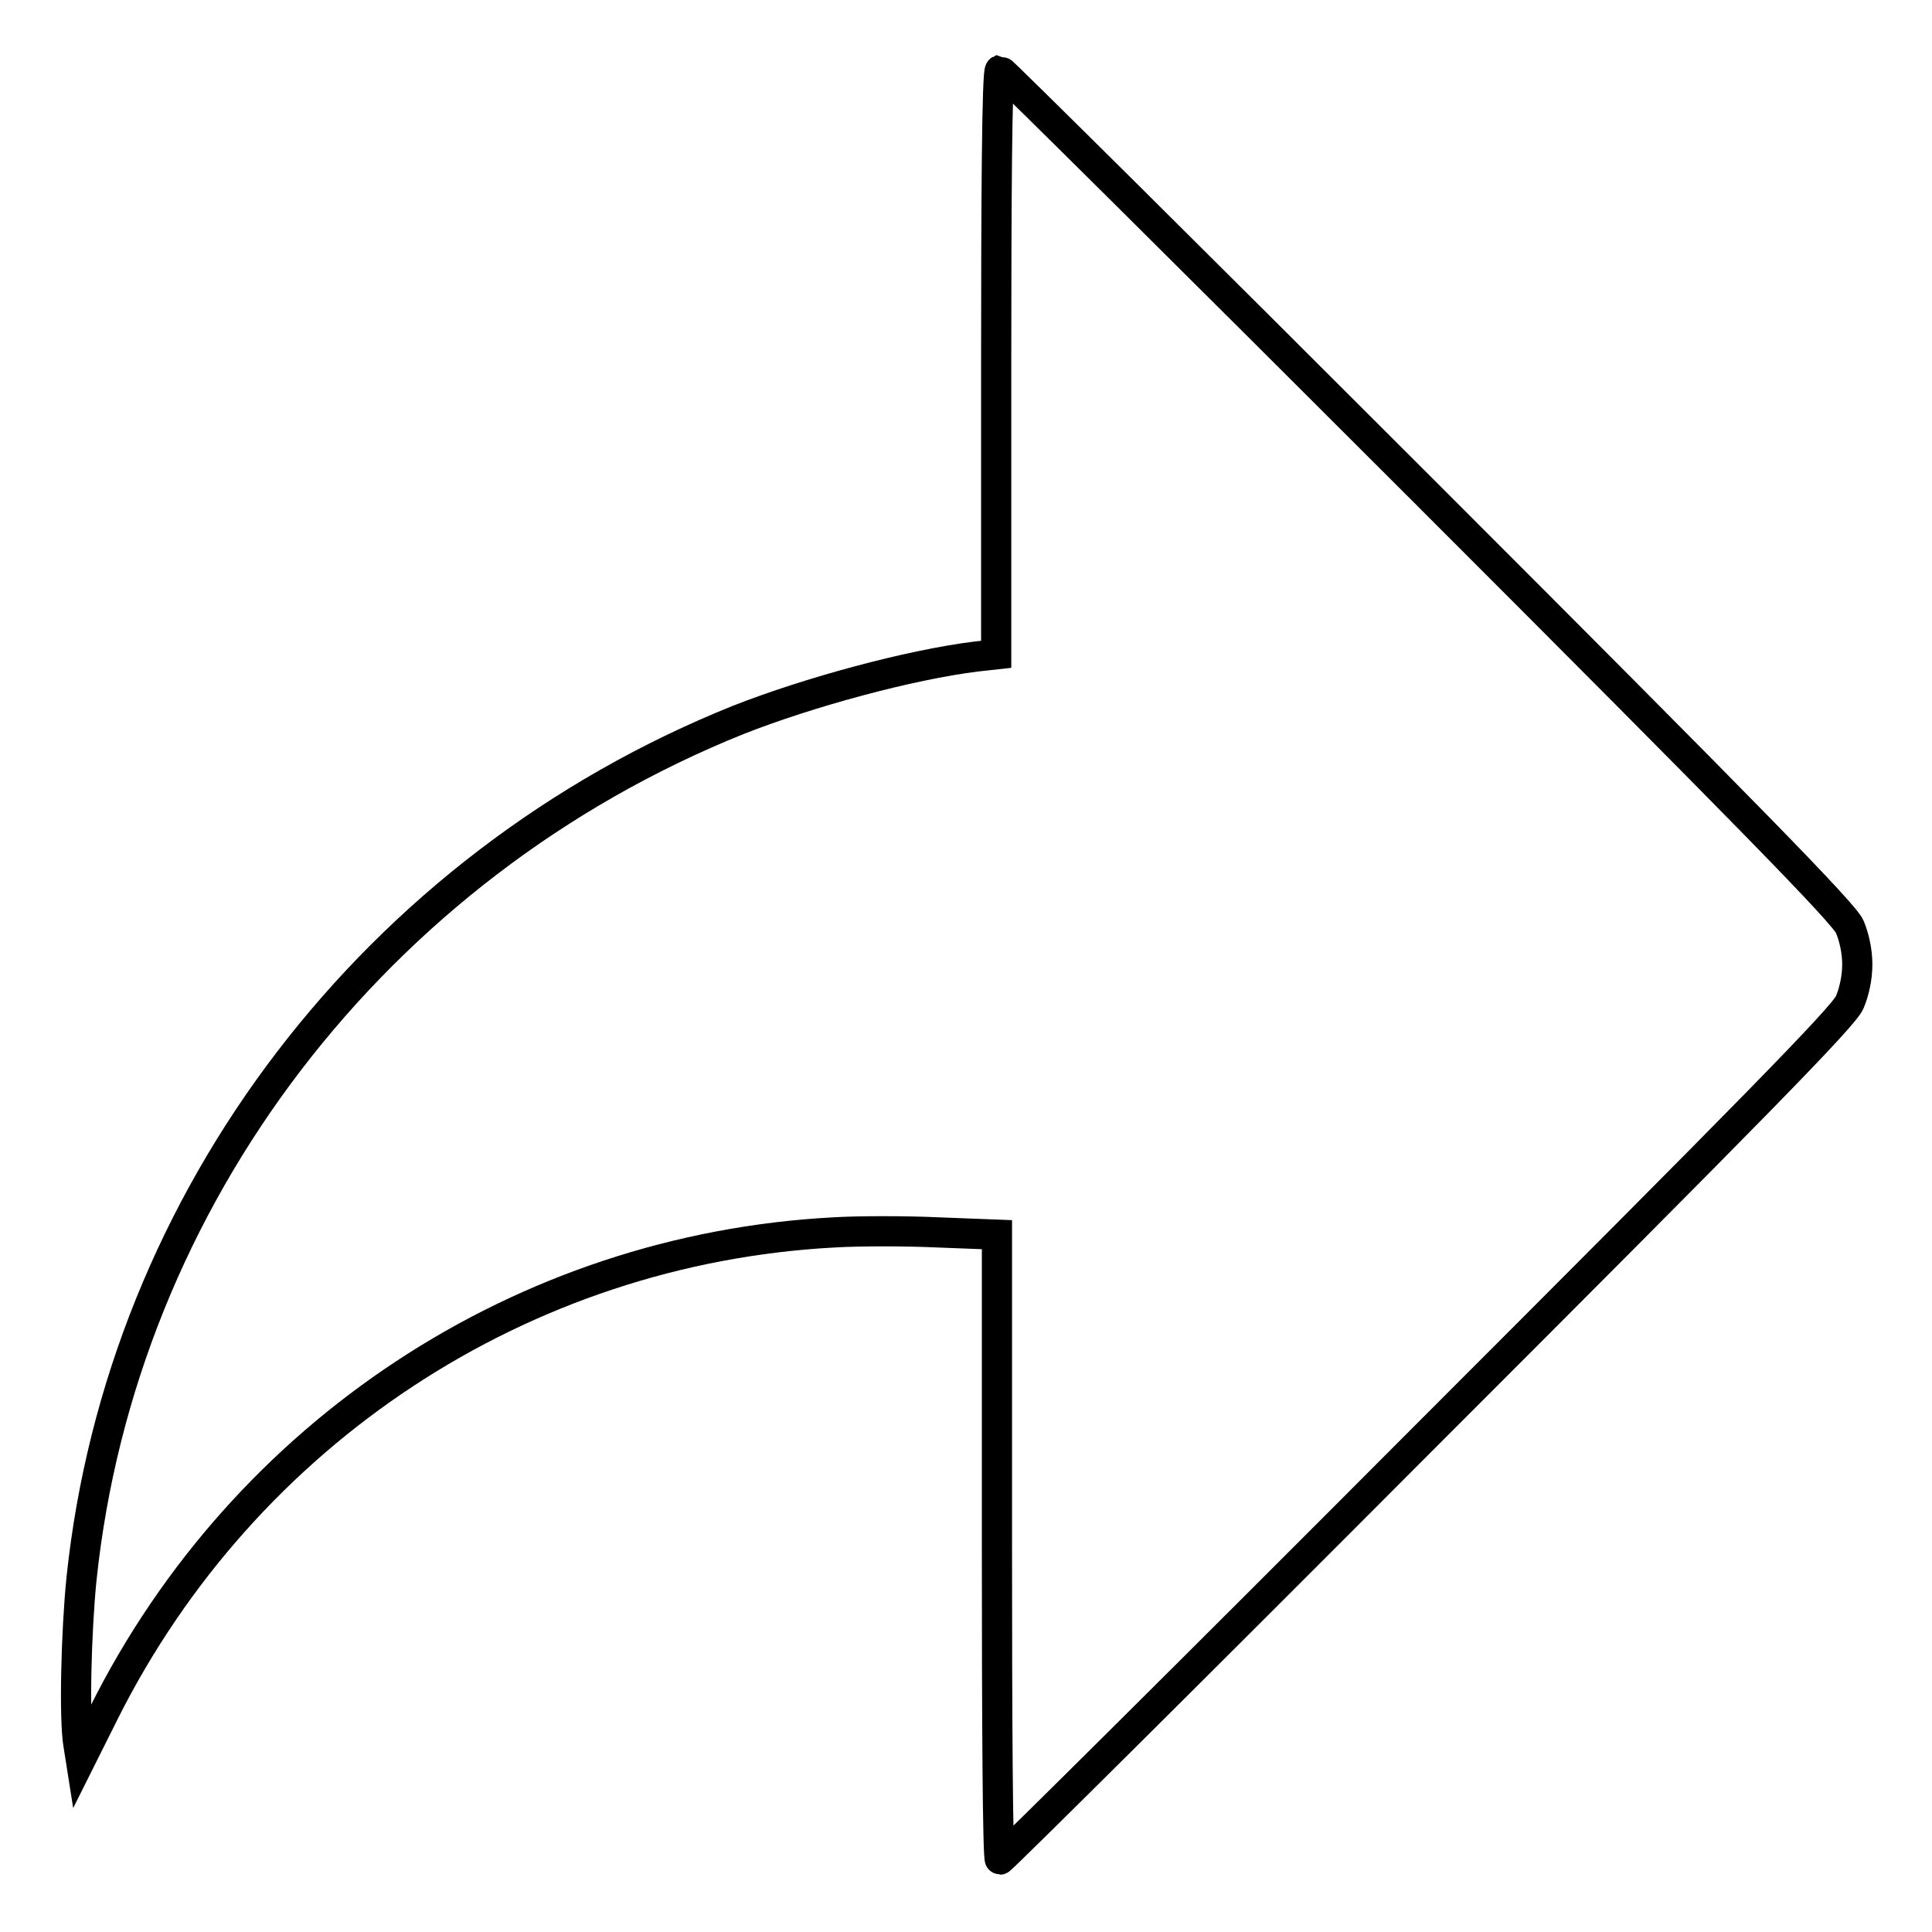 <?xml version="1.0" encoding="utf-8"?>
<!-- Svg Vector Icons : http://www.onlinewebfonts.com/icon -->
<!DOCTYPE svg PUBLIC "-//W3C//DTD SVG 1.1//EN" "http://www.w3.org/Graphics/SVG/1.1/DTD/svg11.dtd">
<svg version="1.1" xmlns="http://www.w3.org/2000/svg" xmlns:xlink="http://www.w3.org/1999/xlink" x="0px" y="0px" viewBox="0 0 256 256" enable-background="new 0 0 256 256" xml:space="preserve">
<g><g><g><path stroke-width="4" fill-opacity="0" stroke="#000000"  d="M132,48.1v38.6l-2.7,0.3c-8.8,1.1-22.1,4.7-31.5,8.4c-48,19.3-81.7,63.3-87,113.8c-0.7,6.9-1,18.6-0.4,22l0.3,1.9l3.1-6.2c18.6-37.1,55.4-61.4,96.7-63.6c3.3-0.2,9.5-0.2,13.8,0l7.8,0.3v41.4c0,22.8,0.1,41.4,0.4,41.4c0.2,0,25.4-25,56-55.7c43.4-43.4,55.9-56.1,56.6-57.9c0.6-1.4,1-3.3,1-5s-0.4-3.6-1-5c-0.7-1.7-13.2-14.5-56.6-57.9c-30.6-30.6-55.8-55.6-56-55.6C132.1,9.5,132,26.9,132,48.1z"/></g></g></g>
</svg>